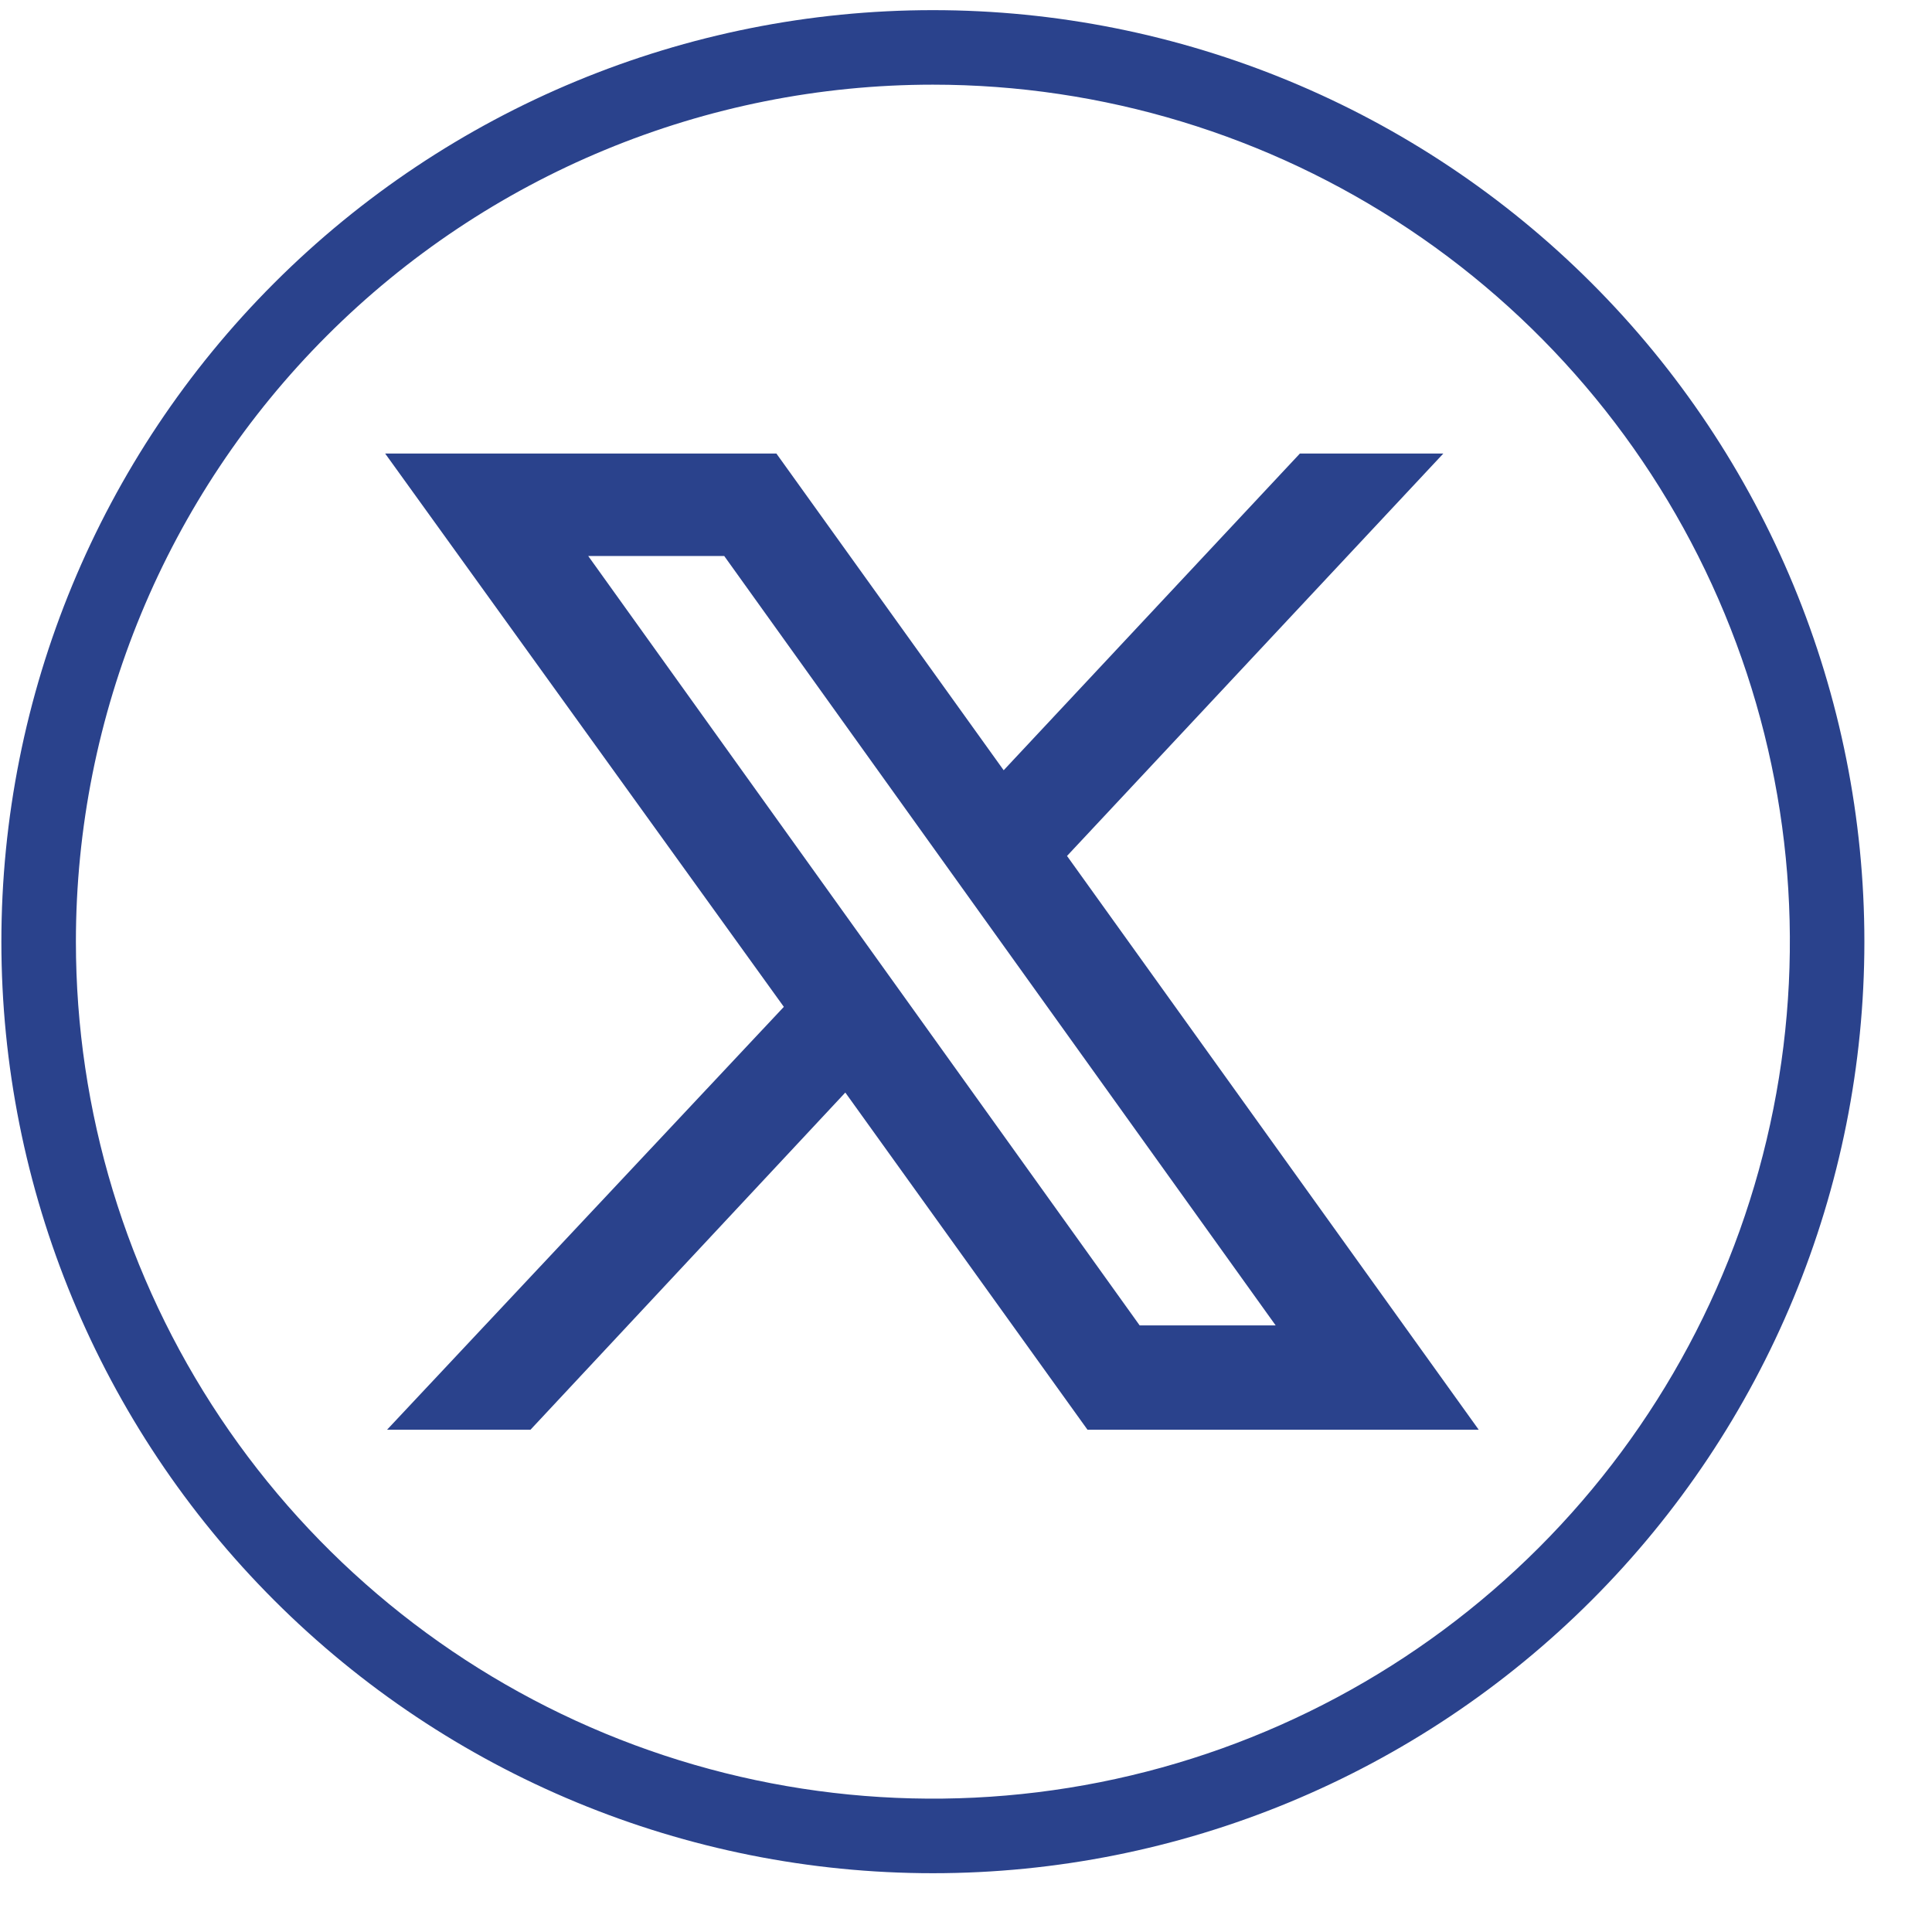 <svg width="28" height="28" viewBox="0 0 28 28" fill="none" xmlns="http://www.w3.org/2000/svg">
<g clip-path="url(#clip0_23_1786)">
<g clip-path="url(#clip1_23_1786)">
<path d="M13.52 1.227C15.976 1.227 18.378 1.956 20.42 3.321C22.463 4.685 24.055 6.625 24.995 8.895C25.935 11.164 26.181 13.661 25.701 16.07C25.222 18.48 24.039 20.693 22.302 22.43C20.565 24.167 18.352 25.35 15.943 25.829C13.534 26.308 11.037 26.062 8.767 25.122C6.498 24.182 4.558 22.59 3.193 20.548C1.828 18.505 1.1 16.104 1.1 13.648C1.1 10.354 2.409 7.194 4.738 4.865C7.067 2.536 10.226 1.227 13.52 1.227ZM13.52 0.147C9.94 0.147 6.506 1.57 3.974 4.102C1.442 6.633 0.02 10.067 0.02 13.648C0.02 17.228 1.442 20.662 3.974 23.193C6.506 25.725 9.94 27.148 13.52 27.148C17.1 27.148 20.534 25.725 23.066 23.193C25.598 20.662 27.02 17.228 27.02 13.648C27.02 10.067 25.598 6.633 23.066 4.102C20.534 1.57 17.1 0.147 13.52 0.147Z" fill="#2A428C"/>
<path d="M15.464 12.405L20.918 6.573H18.839L14.546 11.163L11.252 6.573H5.582L11.36 14.592L5.609 20.721H7.688L12.251 15.834L15.761 20.721H21.431L15.464 12.405ZM8.525 8.058H10.496L18.488 19.209H16.517L8.525 8.058Z" fill="#2A428C"/>
</g>
</g>
<defs>
<clipPath id="clip0_23_1786">
<rect width="27" height="27" fill="white" transform="translate(0.02 0.147)"/>
</clipPath>
<clipPath id="clip1_23_1786">
<rect width="27" height="27" fill="white" transform="translate(0.02 0.147)"/>
</clipPath>
</defs>
</svg>
